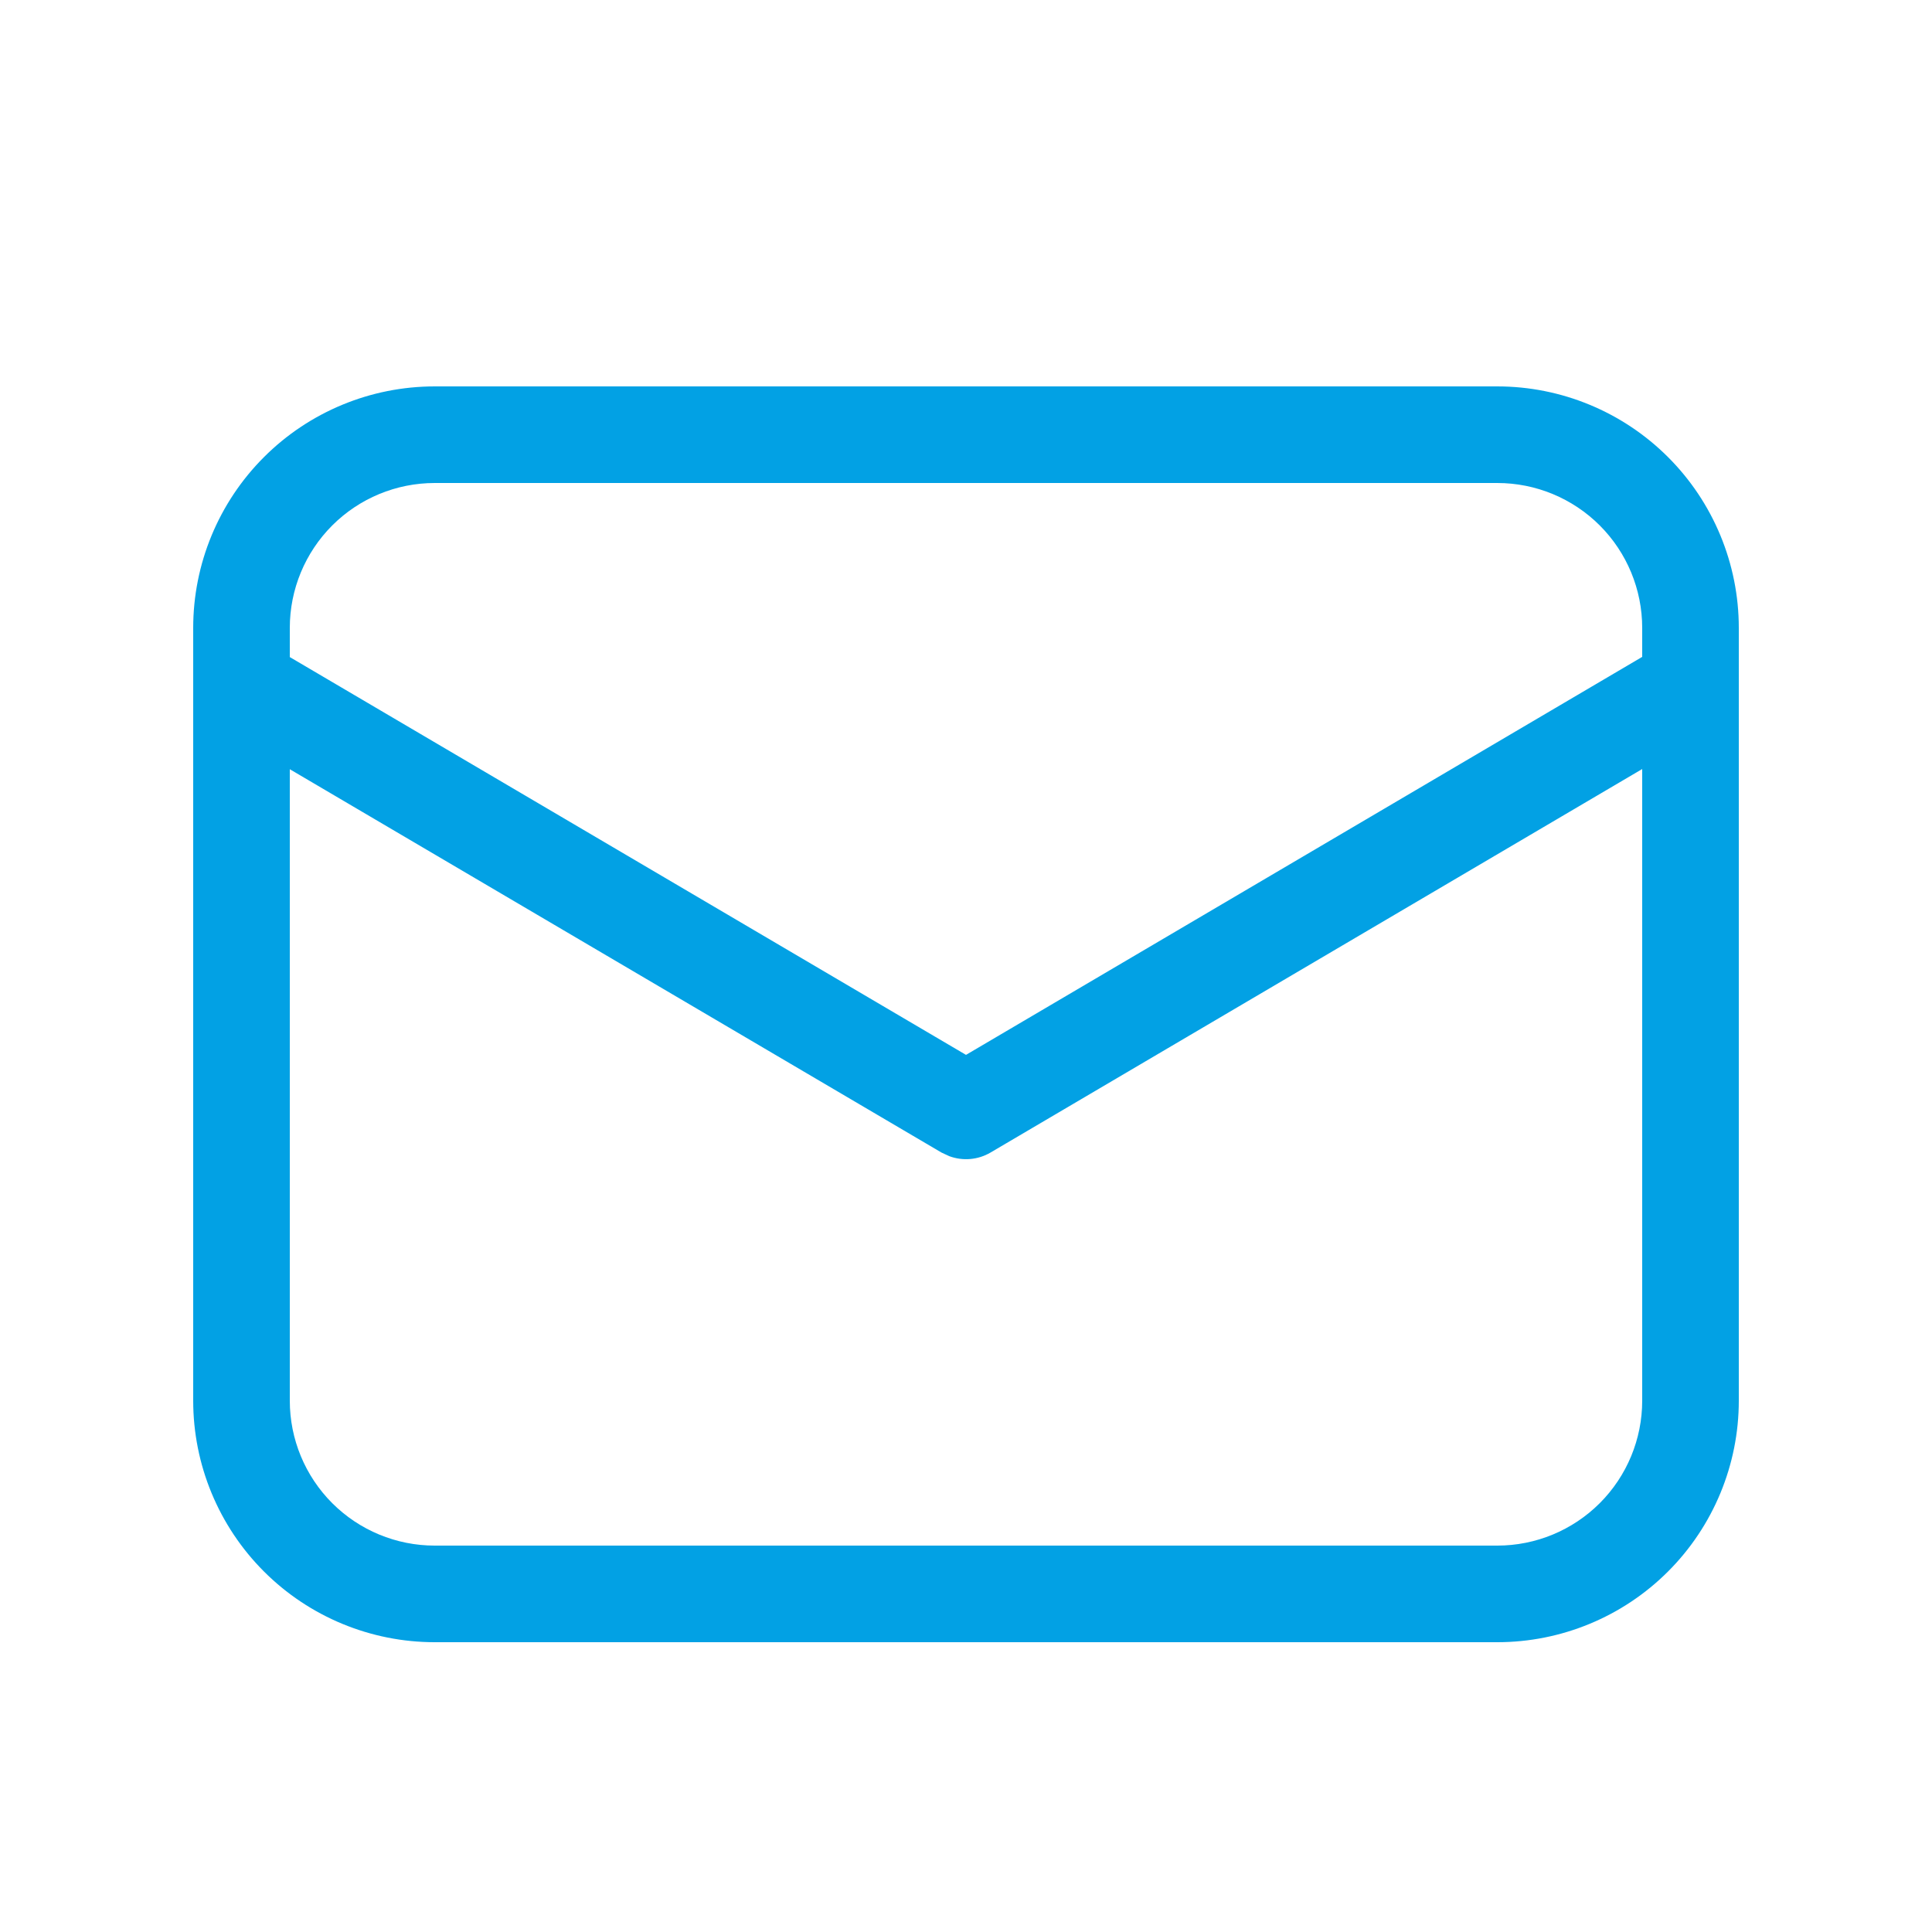 <?xml version="1.0" encoding="UTF-8"?> <svg xmlns="http://www.w3.org/2000/svg" width="581" height="581" viewBox="0 0 581 581" fill="none"> <path d="M450.275 116.201C469.536 116.201 488.008 123.853 501.628 137.473C515.248 151.092 522.9 169.565 522.9 188.826V421.226C522.9 440.488 515.248 458.96 501.628 472.58C488.008 486.2 469.536 493.851 450.275 493.851H130.725C111.463 493.851 92.991 486.2 79.371 472.58C65.751 458.96 58.1 440.488 58.1 421.226V188.826C58.1 169.565 65.751 151.092 79.371 137.473C92.991 123.853 111.463 116.201 130.725 116.201H450.275ZM493.85 231.268L297.878 346.597C296.026 347.685 293.955 348.348 291.815 348.539C289.675 348.73 287.519 348.443 285.503 347.701L283.121 346.597L87.15 231.326V421.226C87.15 432.783 91.74 443.866 99.912 452.038C108.084 460.21 119.168 464.801 130.725 464.801H450.275C461.831 464.801 472.915 460.21 481.087 452.038C489.259 443.866 493.85 432.783 493.85 421.226V231.268ZM450.275 145.251H130.725C119.168 145.251 108.084 149.842 99.912 158.014C91.74 166.186 87.15 177.269 87.15 188.826V197.599L290.5 317.227L493.85 197.541V188.826C493.85 177.269 489.259 166.186 481.087 158.014C472.915 149.842 461.831 145.251 450.275 145.251V145.251Z" fill="#02A1E4"></path> </svg> 